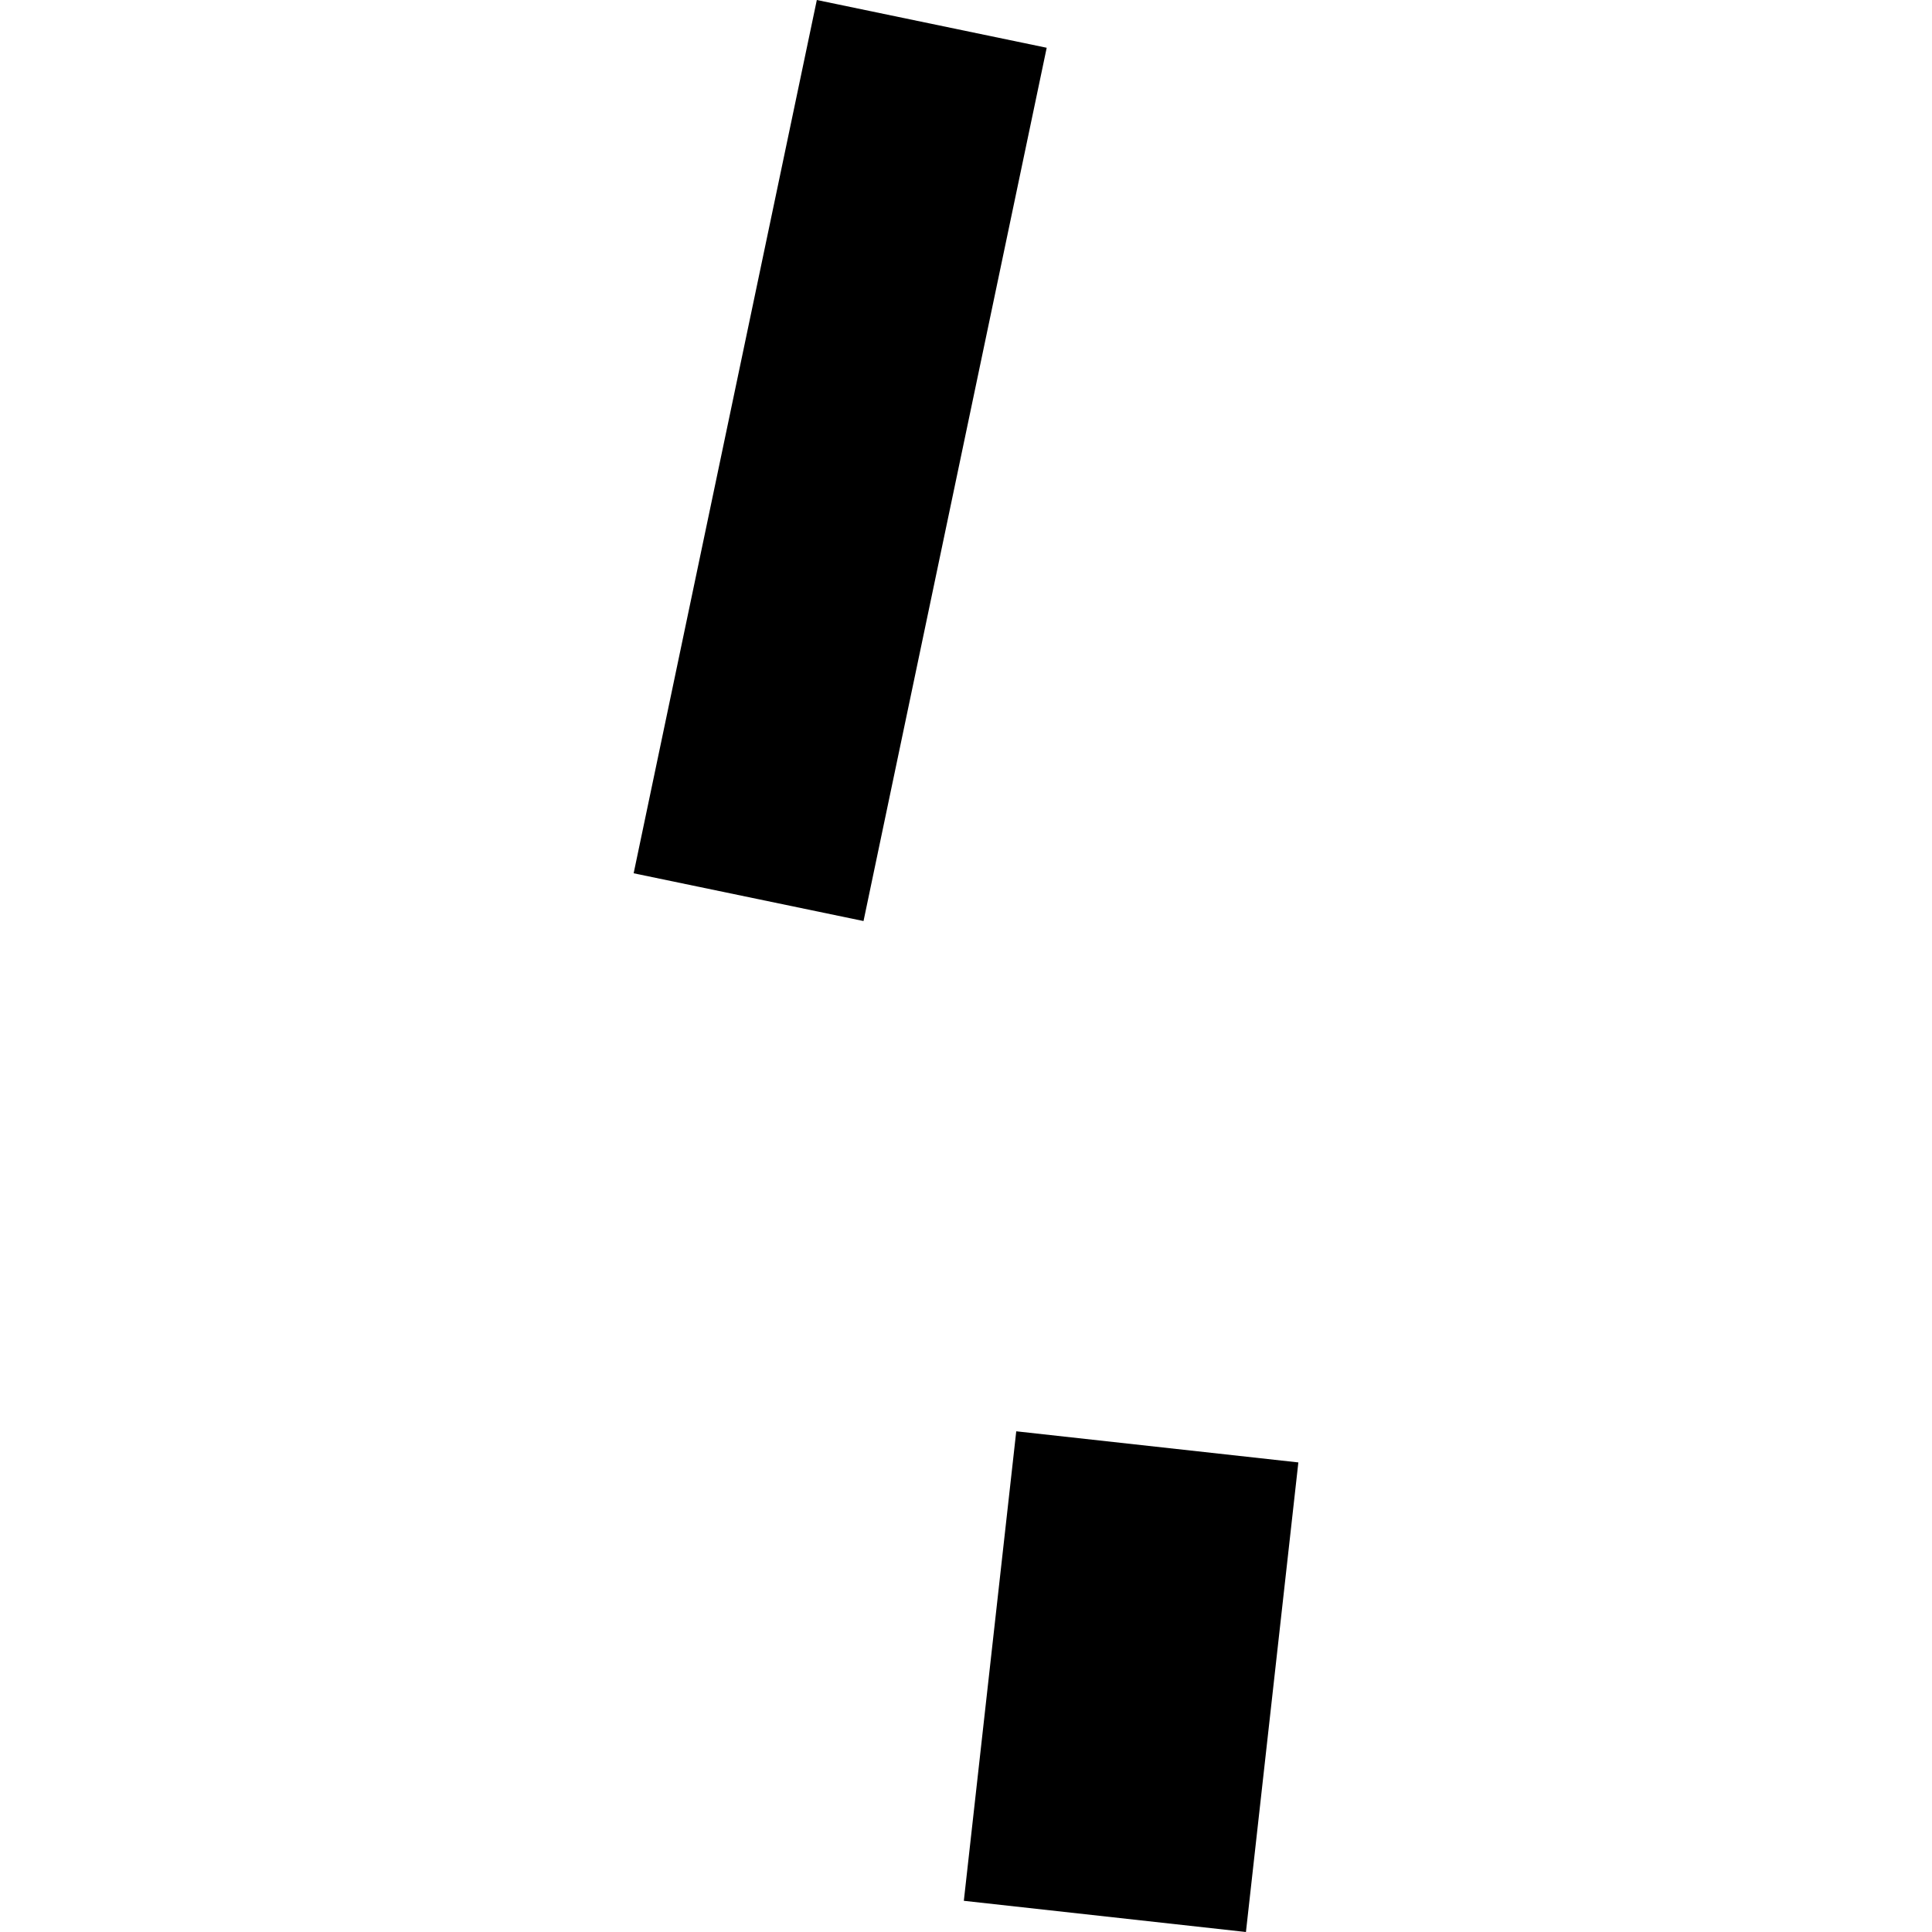 <?xml version="1.0" encoding="utf-8" standalone="no"?>
<!DOCTYPE svg PUBLIC "-//W3C//DTD SVG 1.1//EN"
  "http://www.w3.org/Graphics/SVG/1.1/DTD/svg11.dtd">
<!-- Created with matplotlib (https://matplotlib.org/) -->
<svg height="288pt" version="1.1" viewBox="0 0 288 288" width="288pt" xmlns="http://www.w3.org/2000/svg" xmlns:xlink="http://www.w3.org/1999/xlink">
 <defs>
  <style type="text/css">
*{stroke-linecap:butt;stroke-linejoin:round;}
  </style>
 </defs>
 <g id="figure_1">
  <g id="patch_1">
   <path d="M 0 288 
L 288 288 
L 288 0 
L 0 0 
z
" style="fill:none;opacity:0;"/>
  </g>
  <g id="axes_1">
   <g id="PatchCollection_1">
    <path clip-path="url(#pc1047fbcca)" d="M 128.724 137.298 
L 94.457 130.178 
L 121.763 0 
L 156.03 7.12 
L 128.724 137.298 
"/>
    <path clip-path="url(#pc1047fbcca)" d="M 193.543 218.001 
L 185.73 288 
L 143.677 283.35 
L 151.491 213.362 
L 193.543 218.001 
"/>
   </g>
  </g>
 </g>
 <defs>
  <clipPath id="pc1047fbcca">
   <rect height="288" width="99.087" x="94.457" y="0"/>
  </clipPath>
 </defs>
</svg>
